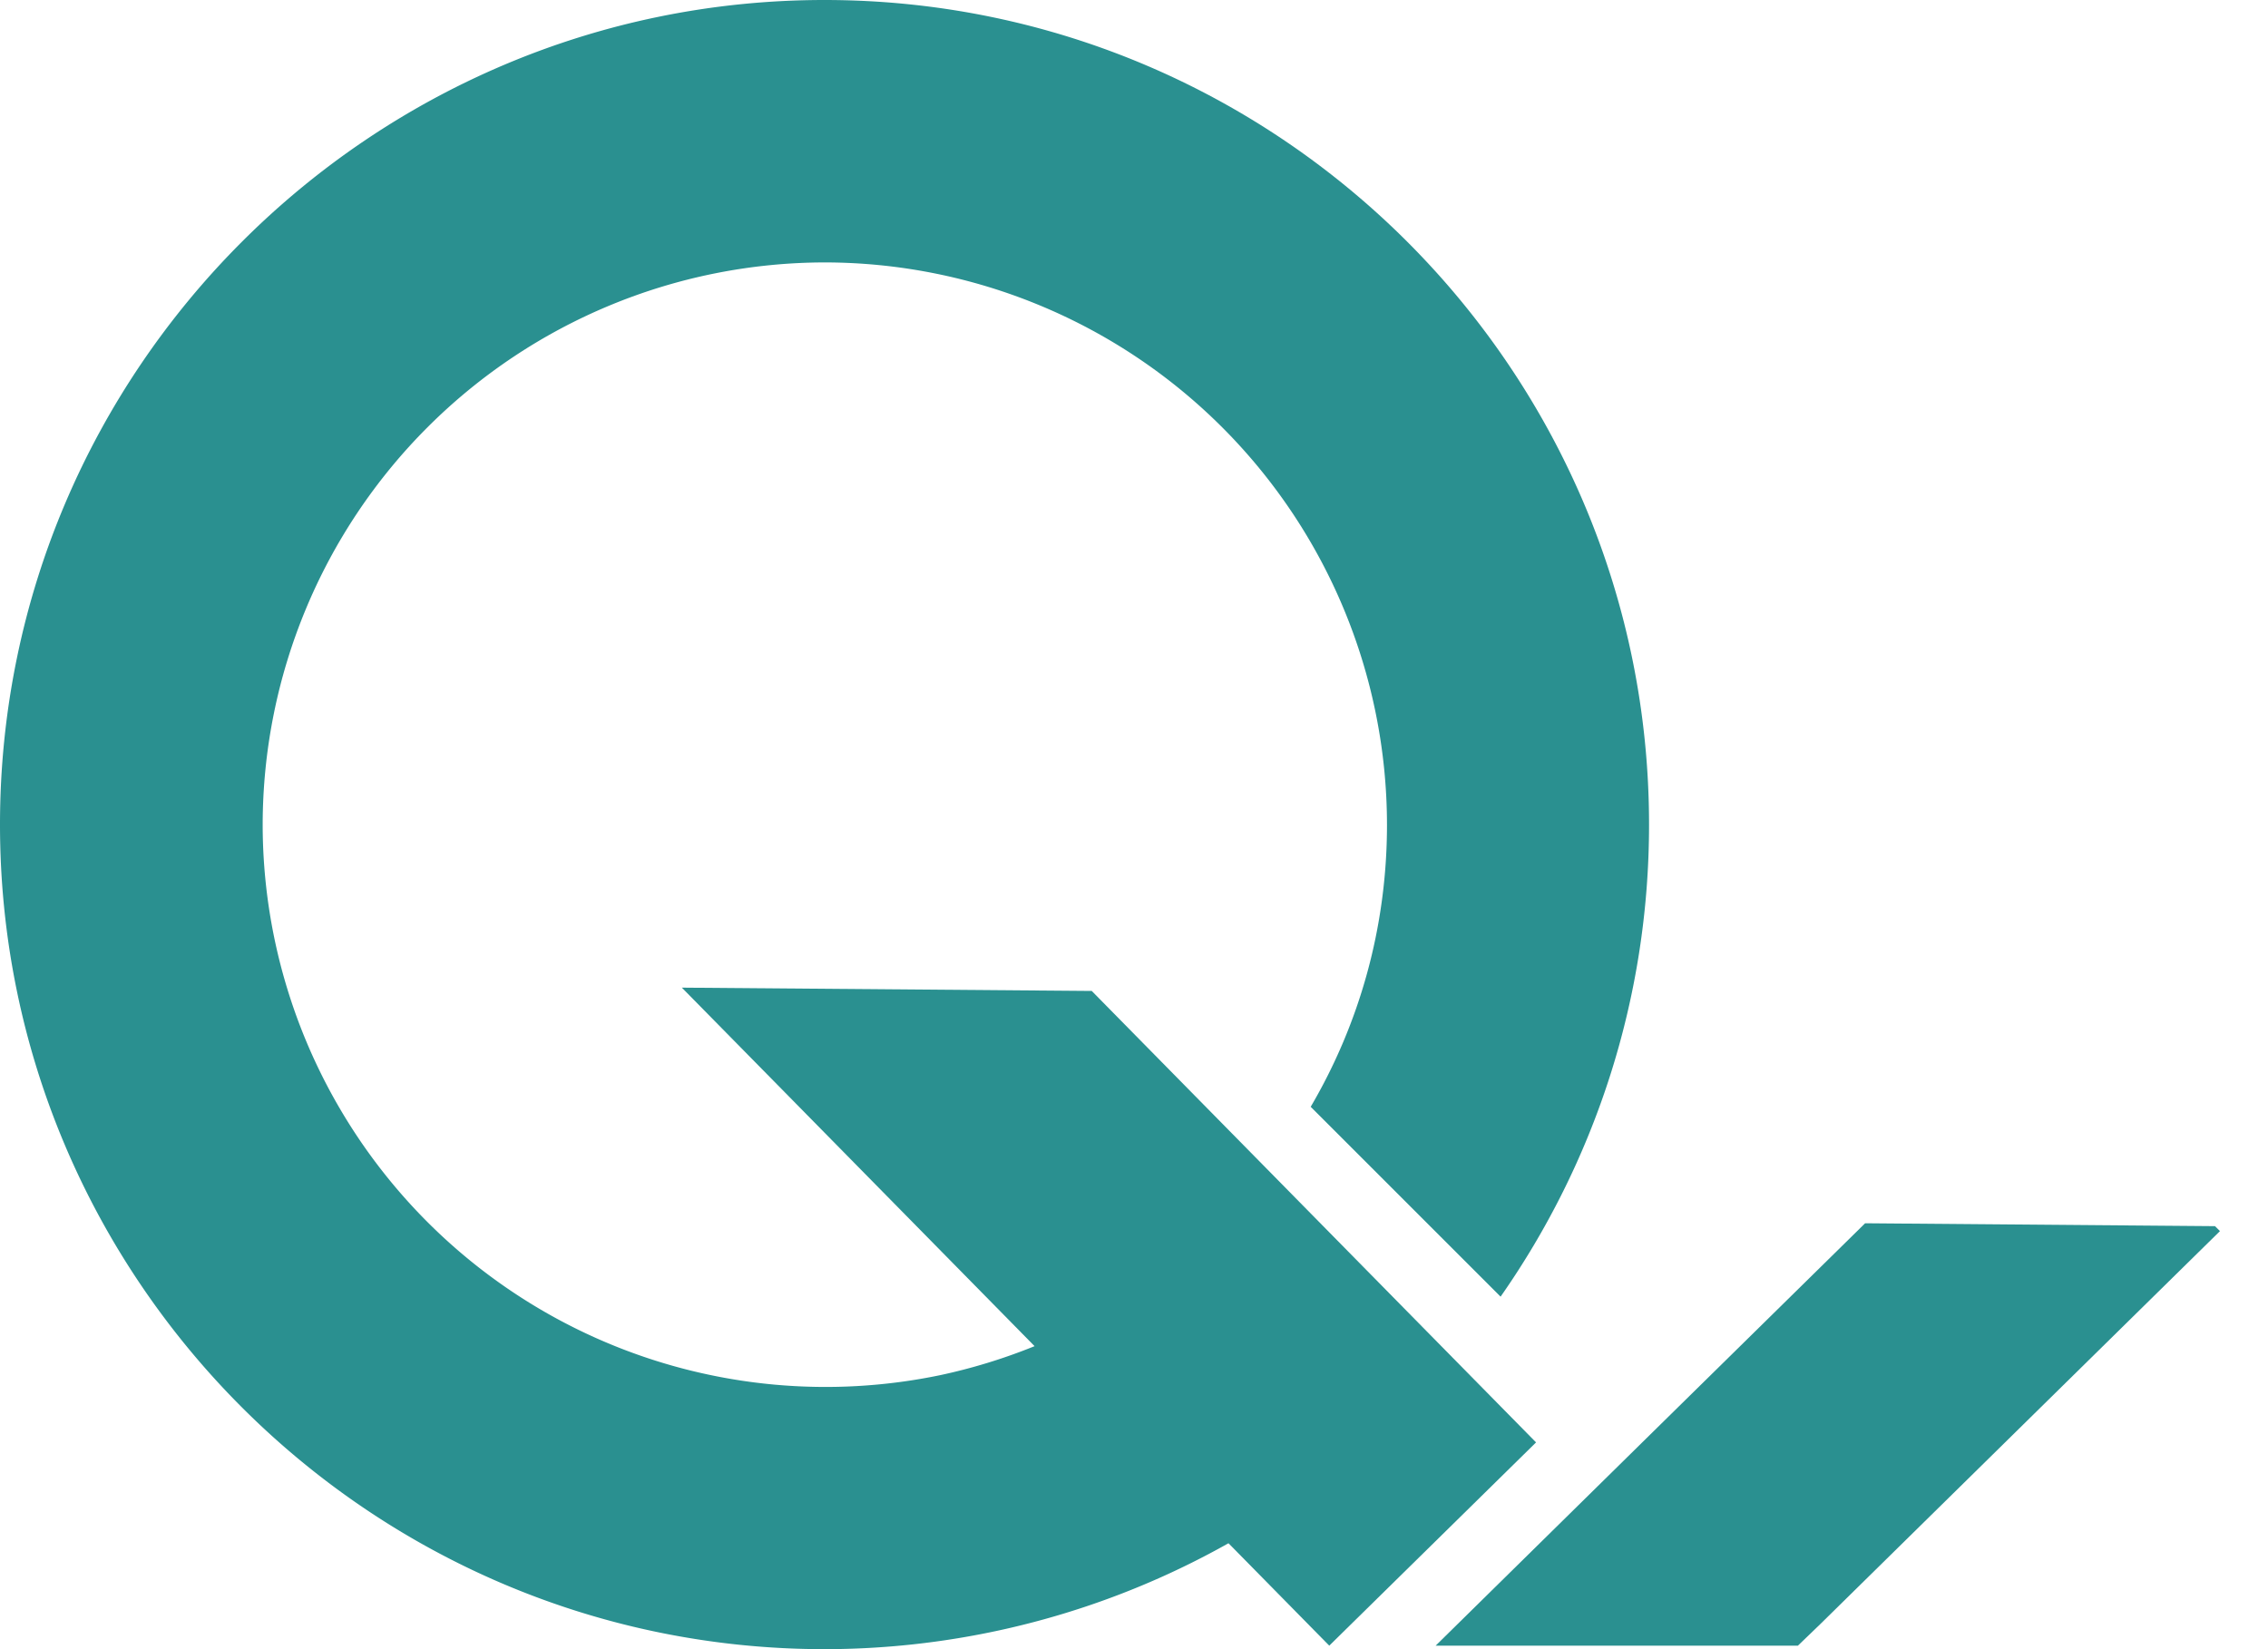 <?xml version="1.0" encoding="UTF-8"?>
<svg data-bbox="0 0 10.767 8" xmlns="http://www.w3.org/2000/svg" viewBox="0 0 11 8" height="8" width="11" data-type="color">
    <g>
        <path fill="#2A9090" d="M10.767 5.972 8.83 7.877l-.11.106H6.963l1.002-.986 1.081-1.063 1.697.014z" data-color="1"/>
        <path fill="#2A9090" d="M7.278 6.29c.454-.649.72-1.44.72-2.29 0-2.205-1.793-4-3.999-4C1.795 0 0 1.795 0 4s1.795 4 4 4a4 4 0 0 0 3.035-1.398l-.904-.904a2.74 2.74 0 0 1-1.572.973A2.73 2.73 0 0 1 1.274 4 2.73 2.73 0 0 1 4 1.273a2.73 2.73 0 0 1 2.727 2.728c0 .498-.134.966-.37 1.368z" data-color="1"/>
        <path fill="#2A9090" d="m5.295 4.807 2.155 2.19-1.003.986-3.14-3.192z" data-color="1"/>
    </g>
</svg>
